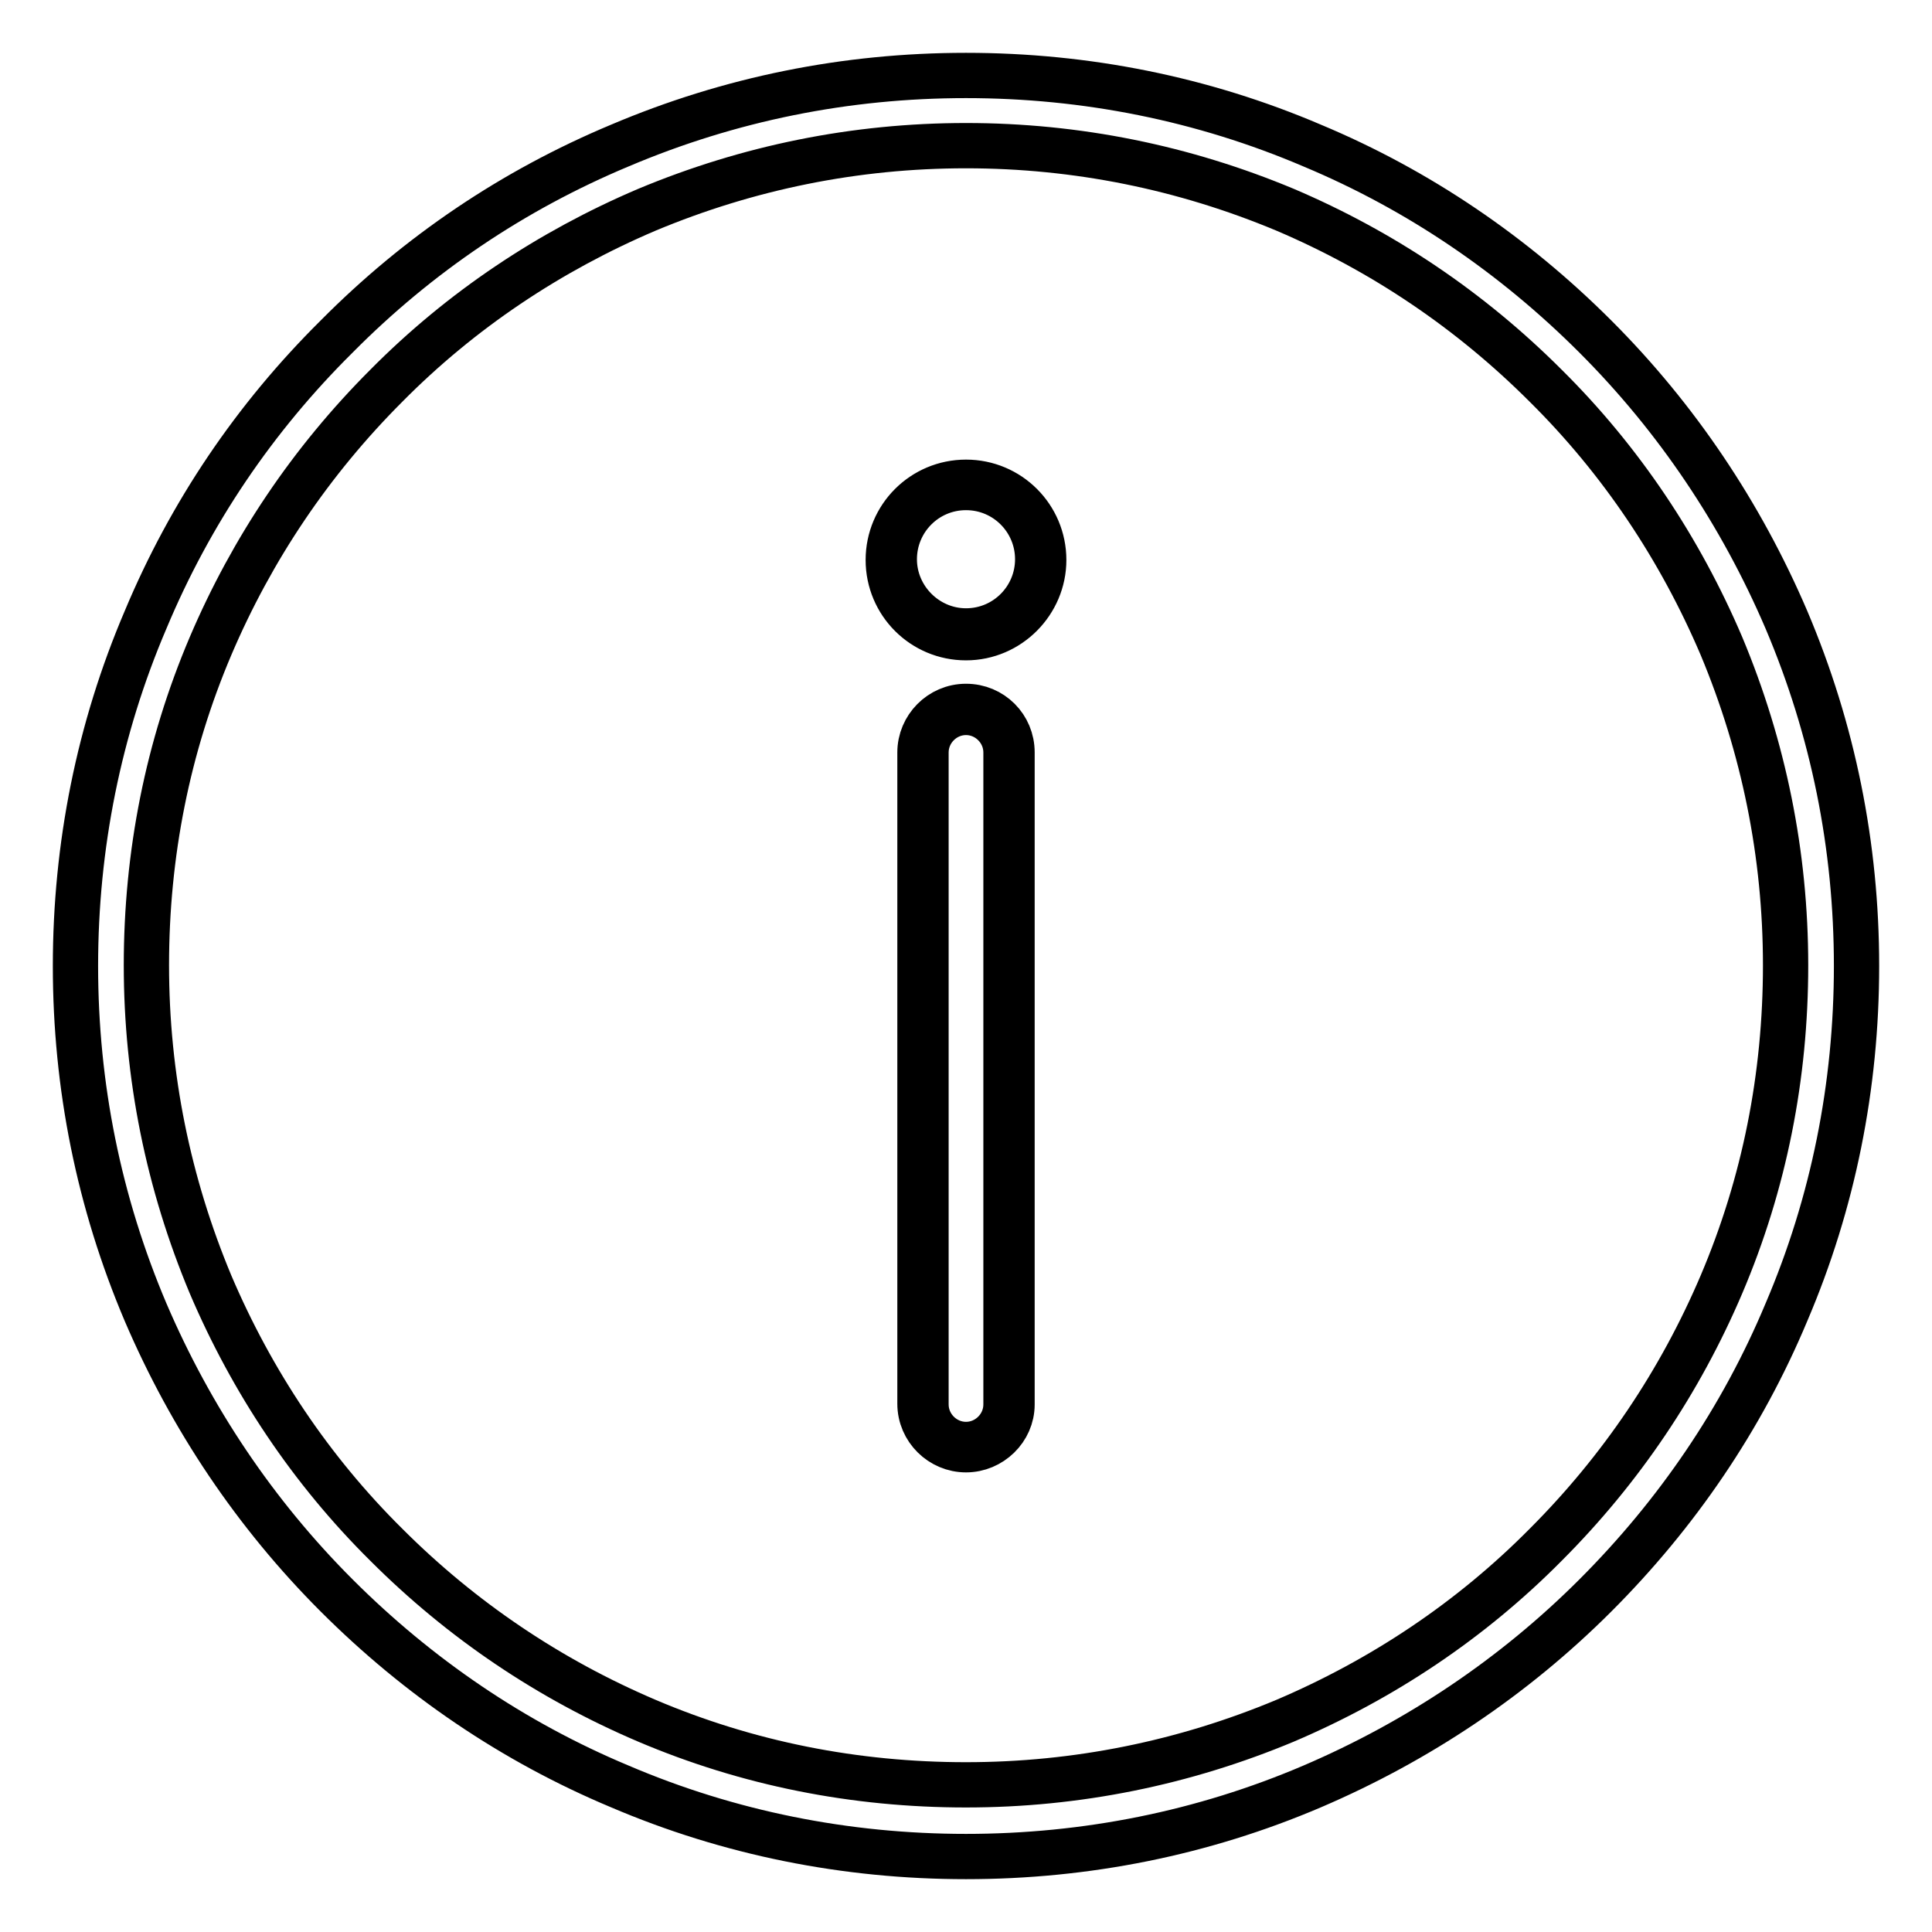 <?xml version="1.0" encoding="utf-8"?>
<!-- Svg Vector Icons : http://www.onlinewebfonts.com/icon -->
<!DOCTYPE svg PUBLIC "-//W3C//DTD SVG 1.1//EN" "http://www.w3.org/Graphics/SVG/1.1/DTD/svg11.dtd">
<svg version="1.1" xmlns="http://www.w3.org/2000/svg" xmlns:xlink="http://www.w3.org/1999/xlink" x="0px" y="0px" viewBox="0 0 256 256" enable-background="new 0 0 256 256" xml:space="preserve">
<g> <path stroke-width="6" fill-opacity="0" stroke="#000000"  d="M128,246c-15.9,0-31.4-3.1-45.9-9.3c-14.1-5.9-26.7-14.5-37.5-25.3c-10.8-10.8-19.3-23.5-25.3-37.5 c-6.2-14.6-9.3-30-9.3-45.9s3.1-31.4,9.3-45.9C25.2,68,33.7,55.4,44.6,44.6C55.4,33.7,68,25.2,82.1,19.3c14.6-6.2,30-9.3,45.9-9.3 c15.9,0,31.4,3.1,45.9,9.3c14.1,5.9,26.7,14.5,37.5,25.3c10.8,10.8,19.3,23.5,25.3,37.5c6.2,14.6,9.3,30,9.3,45.9 s-3.1,31.4-9.3,45.9c-5.9,14.1-14.5,26.7-25.3,37.5c-10.8,10.8-23.5,19.3-37.5,25.3C159.4,242.9,143.9,246,128,246L128,246z  M128,19.3c-14.7,0-28.9,2.9-42.3,8.5c-12.9,5.5-24.6,13.3-34.5,23.3c-10,10-17.8,21.6-23.3,34.5c-5.7,13.4-8.5,27.6-8.5,42.3 s2.9,28.9,8.5,42.3c5.5,12.9,13.3,24.6,23.3,34.5c10,10,21.6,17.8,34.5,23.3c13.4,5.7,27.6,8.5,42.3,8.5c14.7,0,28.9-2.9,42.3-8.5 c12.9-5.5,24.6-13.3,34.5-23.3c10-10,17.8-21.6,23.3-34.5c5.7-13.4,8.5-27.6,8.5-42.3s-2.9-28.9-8.5-42.3 c-5.5-12.9-13.3-24.6-23.3-34.5c-10-10-21.6-17.8-34.5-23.3C156.9,22.2,142.7,19.3,128,19.3z M133.7,186.1c0,3.1-2.5,5.7-5.7,5.7 c-3.1,0-5.7-2.5-5.7-5.7V99.7c0-3.1,2.5-5.7,5.7-5.7c3.1,0,5.7,2.5,5.7,5.7V186.1z M128,192.1c-3.3,0-6.1-2.7-6.1-6.1V99.7 c0-3.3,2.7-6.1,6.1-6.1s6.1,2.7,6.1,6.1v86.4C134.1,189.4,131.3,192.1,128,192.1L128,192.1z M128,94.4c-2.9,0-5.3,2.4-5.3,5.3v86.4 c0,2.9,2.4,5.3,5.3,5.3c2.9,0,5.3-2.4,5.3-5.3V99.7C133.3,96.8,130.9,94.4,128,94.4L128,94.4z M118.1,74.2c0,5.5,4.4,9.9,9.9,9.9 s9.9-4.4,9.9-9.9s-4.4-9.9-9.9-9.9S118.1,68.7,118.1,74.2z M128,84.5c-5.7,0-10.3-4.6-10.3-10.3c0-5.7,4.6-10.3,10.3-10.3 c5.7,0,10.3,4.6,10.3,10.3C138.3,79.8,133.7,84.5,128,84.5z M128,64.6c-5.3,0-9.5,4.3-9.5,9.5s4.3,9.5,9.5,9.5 c5.3,0,9.5-4.3,9.5-9.5C137.5,68.9,133.3,64.6,128,64.6z"/></g>
</svg>